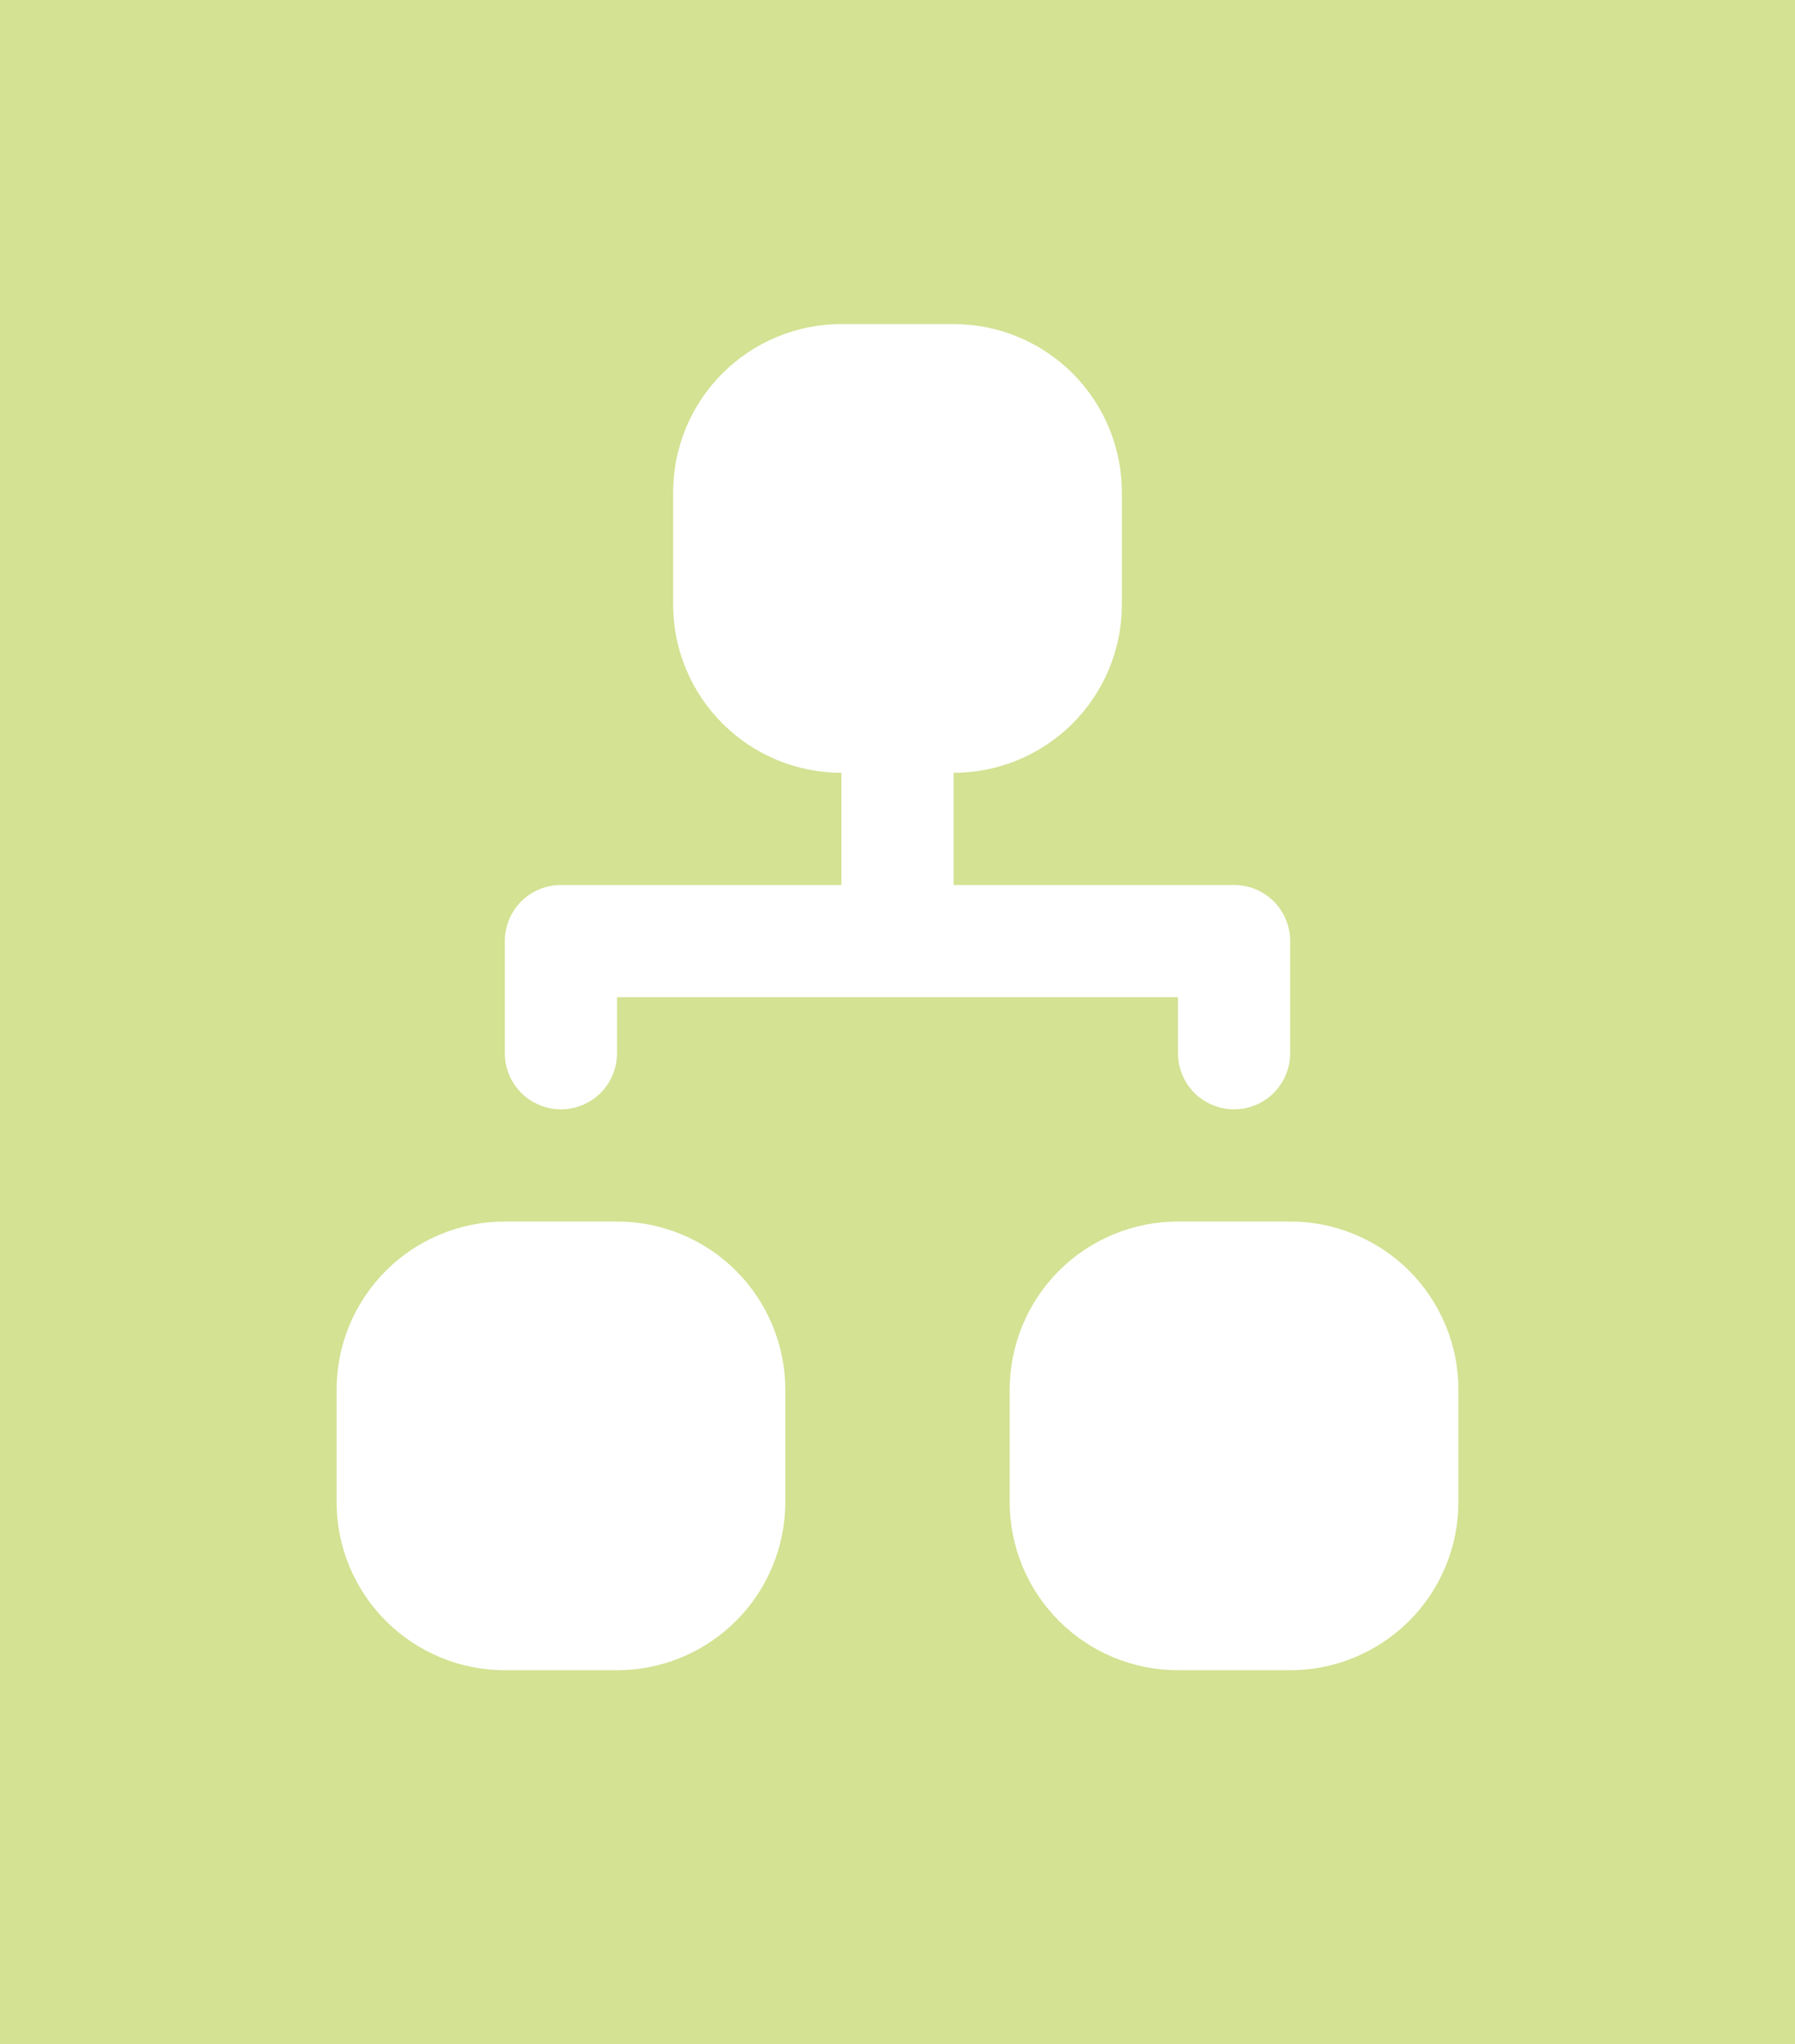 <svg width="36" height="41" viewBox="0 0 36 41" fill="none" xmlns="http://www.w3.org/2000/svg">
<rect width="36" height="41" fill="#D3E293"/>
<path fill-rule="evenodd" clip-rule="evenodd" d="M13.5 9.875C13.5 8.98 13.856 8.121 14.489 7.489C15.121 6.856 15.98 6.5 16.875 6.5H19.125C20.02 6.5 20.879 6.856 21.512 7.489C22.144 8.121 22.5 8.98 22.5 9.875V12.125C22.5 13.02 22.144 13.879 21.512 14.511C20.879 15.144 20.02 15.5 19.125 15.5V17.75H24.75C25.048 17.75 25.334 17.869 25.546 18.079C25.756 18.291 25.875 18.577 25.875 18.875V21.125C25.875 21.423 25.756 21.709 25.546 21.921C25.334 22.131 25.048 22.25 24.75 22.25C24.452 22.25 24.166 22.131 23.954 21.921C23.744 21.709 23.625 21.423 23.625 21.125V20H12.375V21.125C12.375 21.423 12.257 21.709 12.046 21.921C11.835 22.131 11.548 22.25 11.25 22.25C10.952 22.25 10.665 22.131 10.454 21.921C10.243 21.709 10.125 21.423 10.125 21.125V18.875C10.125 18.577 10.243 18.291 10.454 18.079C10.665 17.869 10.952 17.75 11.25 17.75H16.875V15.5C15.98 15.5 15.121 15.144 14.489 14.511C13.856 13.879 13.5 13.02 13.5 12.125V9.875ZM6.75 27.875C6.75 26.98 7.106 26.121 7.739 25.488C8.371 24.856 9.23 24.5 10.125 24.5H12.375C13.27 24.5 14.129 24.856 14.761 25.488C15.394 26.121 15.75 26.98 15.75 27.875V30.125C15.75 31.02 15.394 31.879 14.761 32.511C14.129 33.144 13.27 33.5 12.375 33.5H10.125C9.23 33.5 8.371 33.144 7.739 32.511C7.106 31.879 6.75 31.02 6.75 30.125V27.875ZM20.25 27.875C20.25 26.98 20.606 26.121 21.238 25.488C21.871 24.856 22.73 24.5 23.625 24.5H25.875C26.77 24.5 27.629 24.856 28.262 25.488C28.894 26.121 29.25 26.98 29.25 27.875V30.125C29.25 31.02 28.894 31.879 28.262 32.511C27.629 33.144 26.77 33.5 25.875 33.5H23.625C22.73 33.5 21.871 33.144 21.238 32.511C20.606 31.879 20.25 31.02 20.25 30.125V27.875Z" fill="white"/>
</svg>

